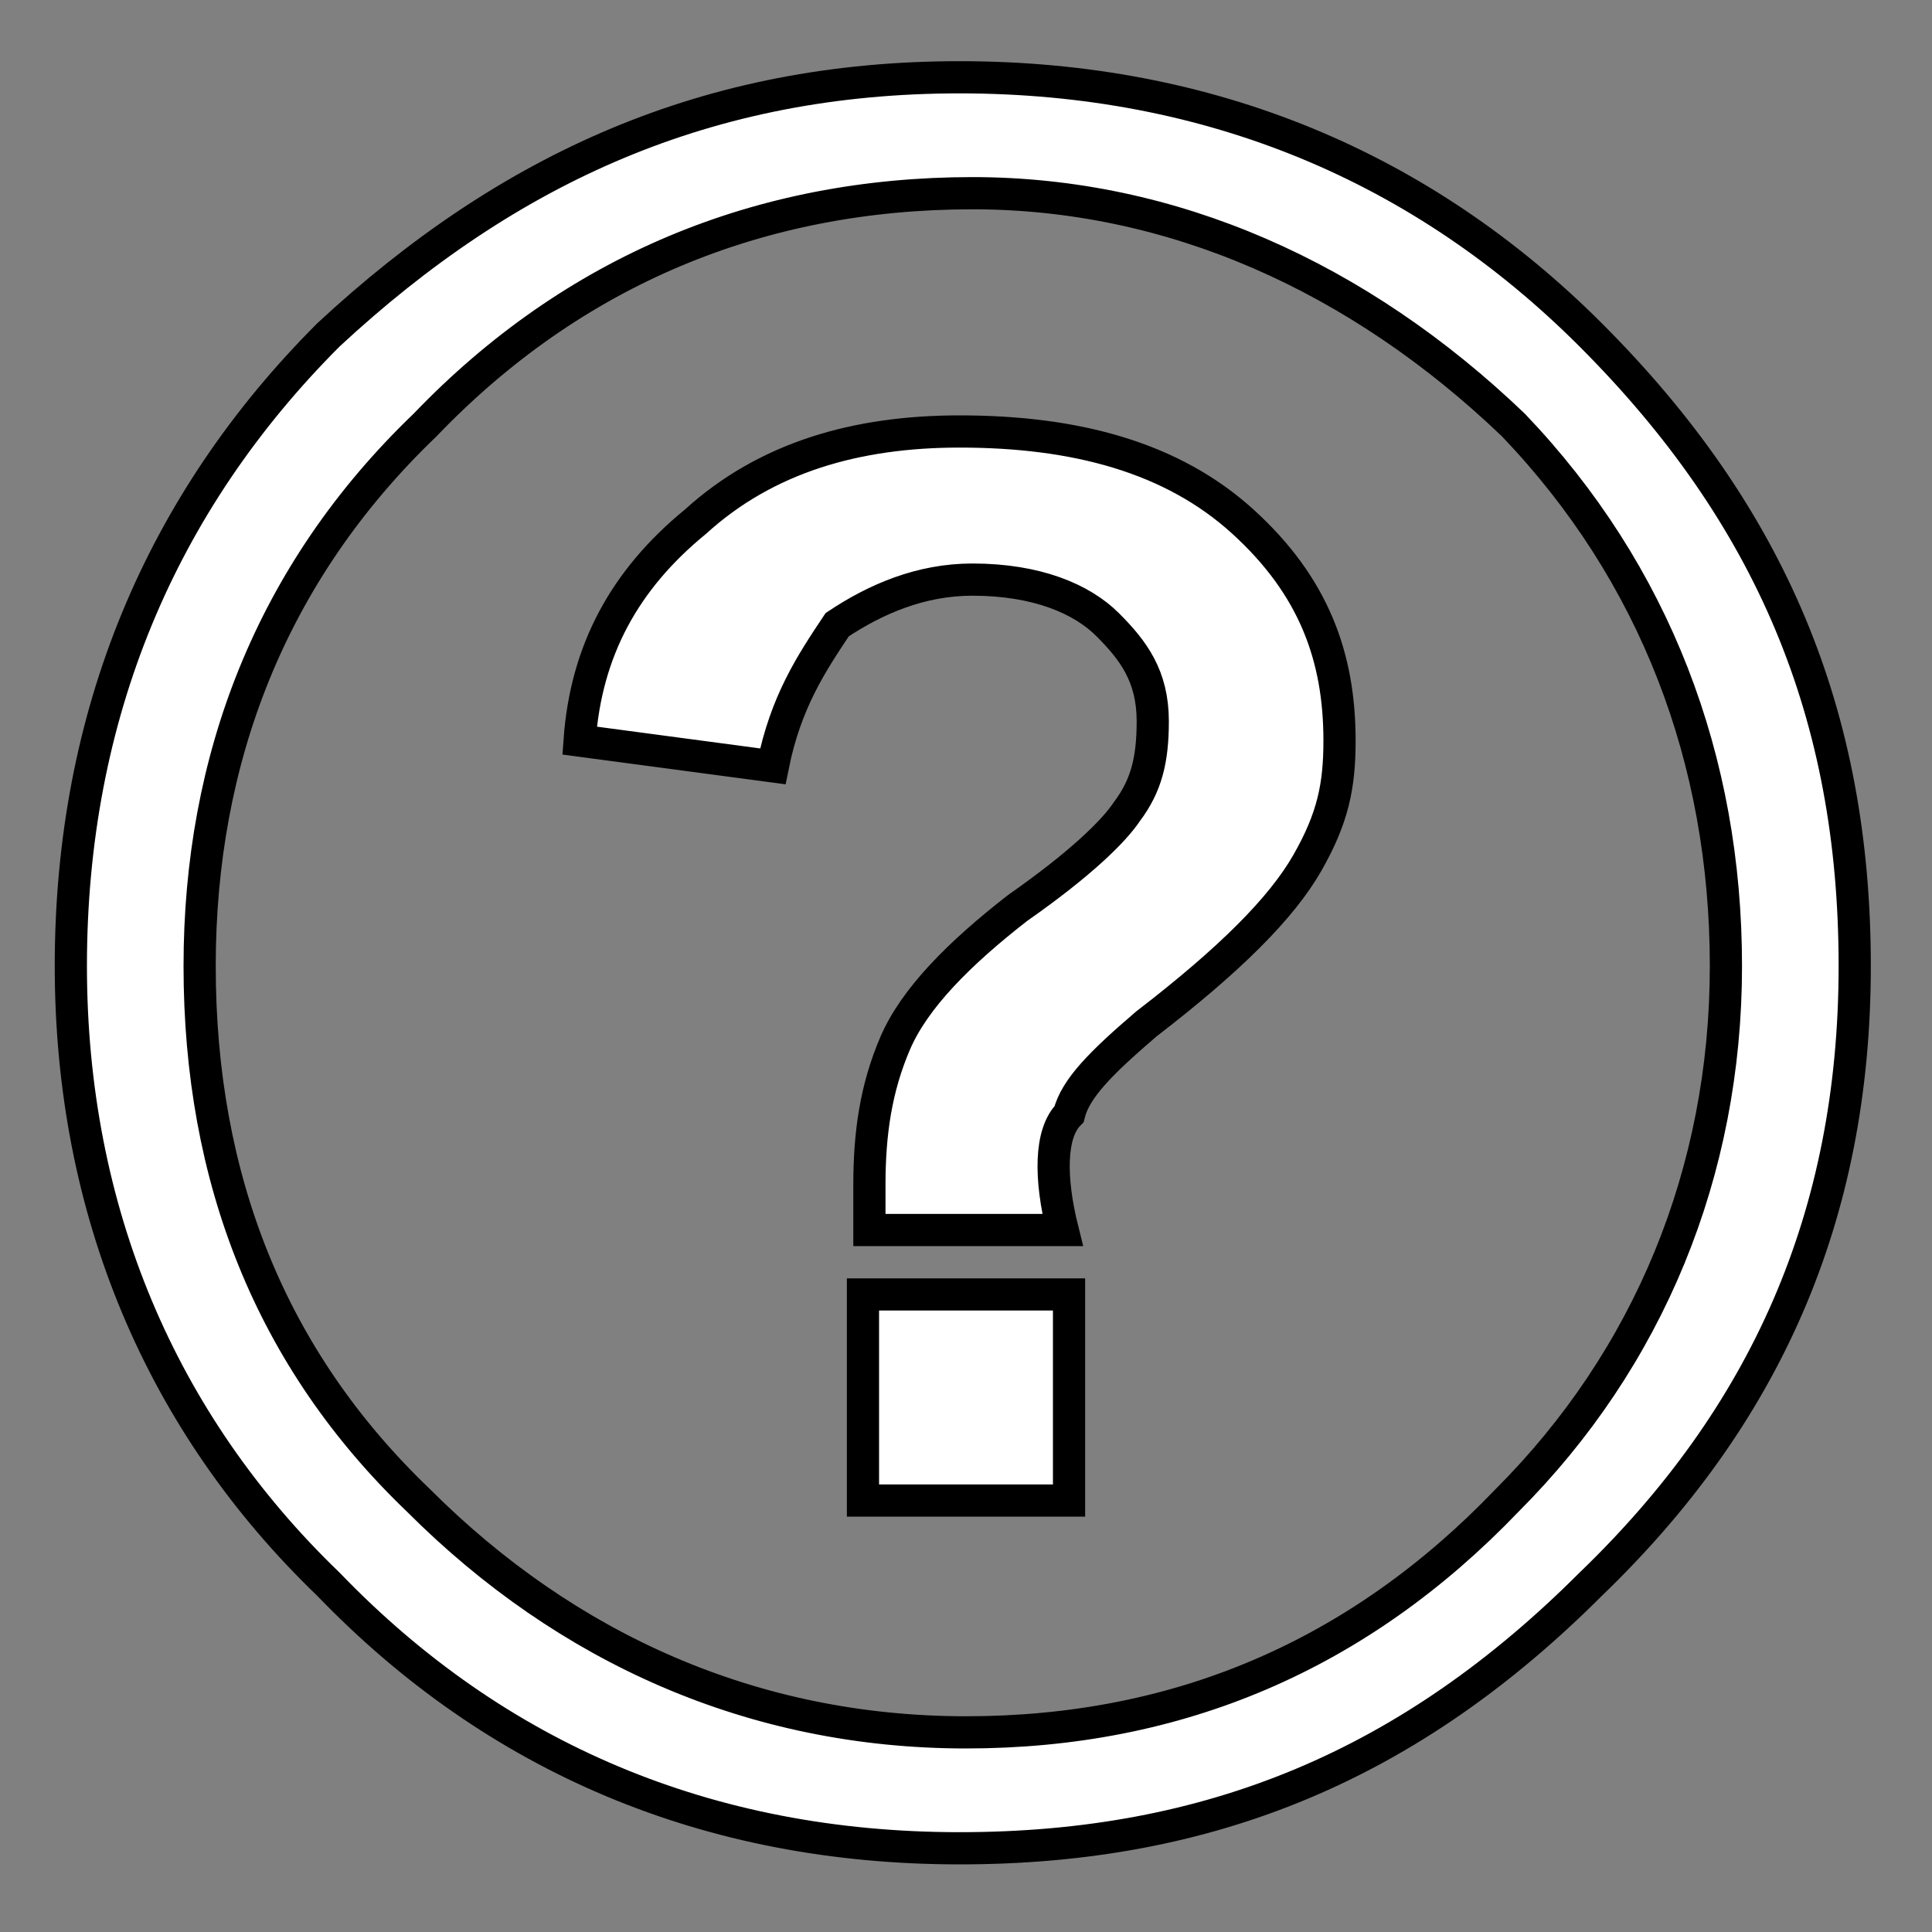 <?xml version="1.0" encoding="utf-8"?>
<!-- Generator: Adobe Illustrator 16.0.0, SVG Export Plug-In . SVG Version: 6.00 Build 0)  -->
<!DOCTYPE svg PUBLIC "-//W3C//DTD SVG 1.1//EN" "http://www.w3.org/Graphics/SVG/1.1/DTD/svg11.dtd">
<svg version="1.1" id="Layer_1" xmlns="http://www.w3.org/2000/svg" xmlns:xlink="http://www.w3.org/1999/xlink" x="0px" y="0px"
	 width="30px" height="30px" viewBox="0 0 30 30" enable-background="new 0 0 30 30" xml:space="preserve">
<rect x="0" y="0" width="30" height="30" fill="#808080" stroke="none"/>
<path fill="#FFFFFF" stroke="#000000" stroke-width="0.5" stroke-miterlimit="10" d="M19.3,8.1c1.1,1,1.5,2.1,1.5,3.4
	c0,0.7-0.1,1.2-0.5,1.9c-0.4,0.7-1.2,1.5-2.5,2.5c-0.7,0.6-1.1,1-1.2,1.4c-0.3,0.3-0.3,1-0.1,1.8h-3c0-0.4,0-0.7,0-0.7
	c0-0.8,0.1-1.5,0.4-2.2c0.3-0.7,1-1.4,1.9-2.1c1-0.7,1.5-1.2,1.7-1.5c0.3-0.4,0.4-0.8,0.4-1.4c0-0.7-0.3-1.1-0.7-1.5
	c-0.4-0.4-1.1-0.7-2.1-0.7c-0.8,0-1.5,0.3-2.1,0.7c-0.4,0.6-0.8,1.2-1,2.2l-3-0.4c0.1-1.4,0.7-2.5,1.8-3.4c1.1-1,2.5-1.4,4.1-1.4
	C16.7,6.7,18.2,7.1,19.3,8.1z M23.5,6.6C21.1,4.3,18.2,3,15.1,3c-3.3,0-6.2,1.2-8.5,3.6C4.2,8.9,3.1,11.8,3.1,15
	c0,3.3,1.1,6.1,3.4,8.3c2.3,2.3,5.2,3.6,8.5,3.6c3.3,0,6.1-1.2,8.4-3.6c2.2-2.2,3.4-5.1,3.4-8.3C26.8,11.8,25.7,8.9,23.5,6.6z
	 M24.7,5.2c2.8,2.8,4.1,5.9,4.1,9.8c0,3.9-1.4,7-4.1,9.6c-2.8,2.8-5.9,4.1-9.8,4.1c-3.9,0-7.2-1.4-9.8-4.1c-2.6-2.5-4-5.8-4-9.6
	c0-3.9,1.4-7.2,4-9.8c2.8-2.6,5.9-4,9.8-4C18.8,1.2,22.1,2.6,24.7,5.2z M13.4,20.1h3.2v3.2h-3.2V20.1z"/>
</svg>
